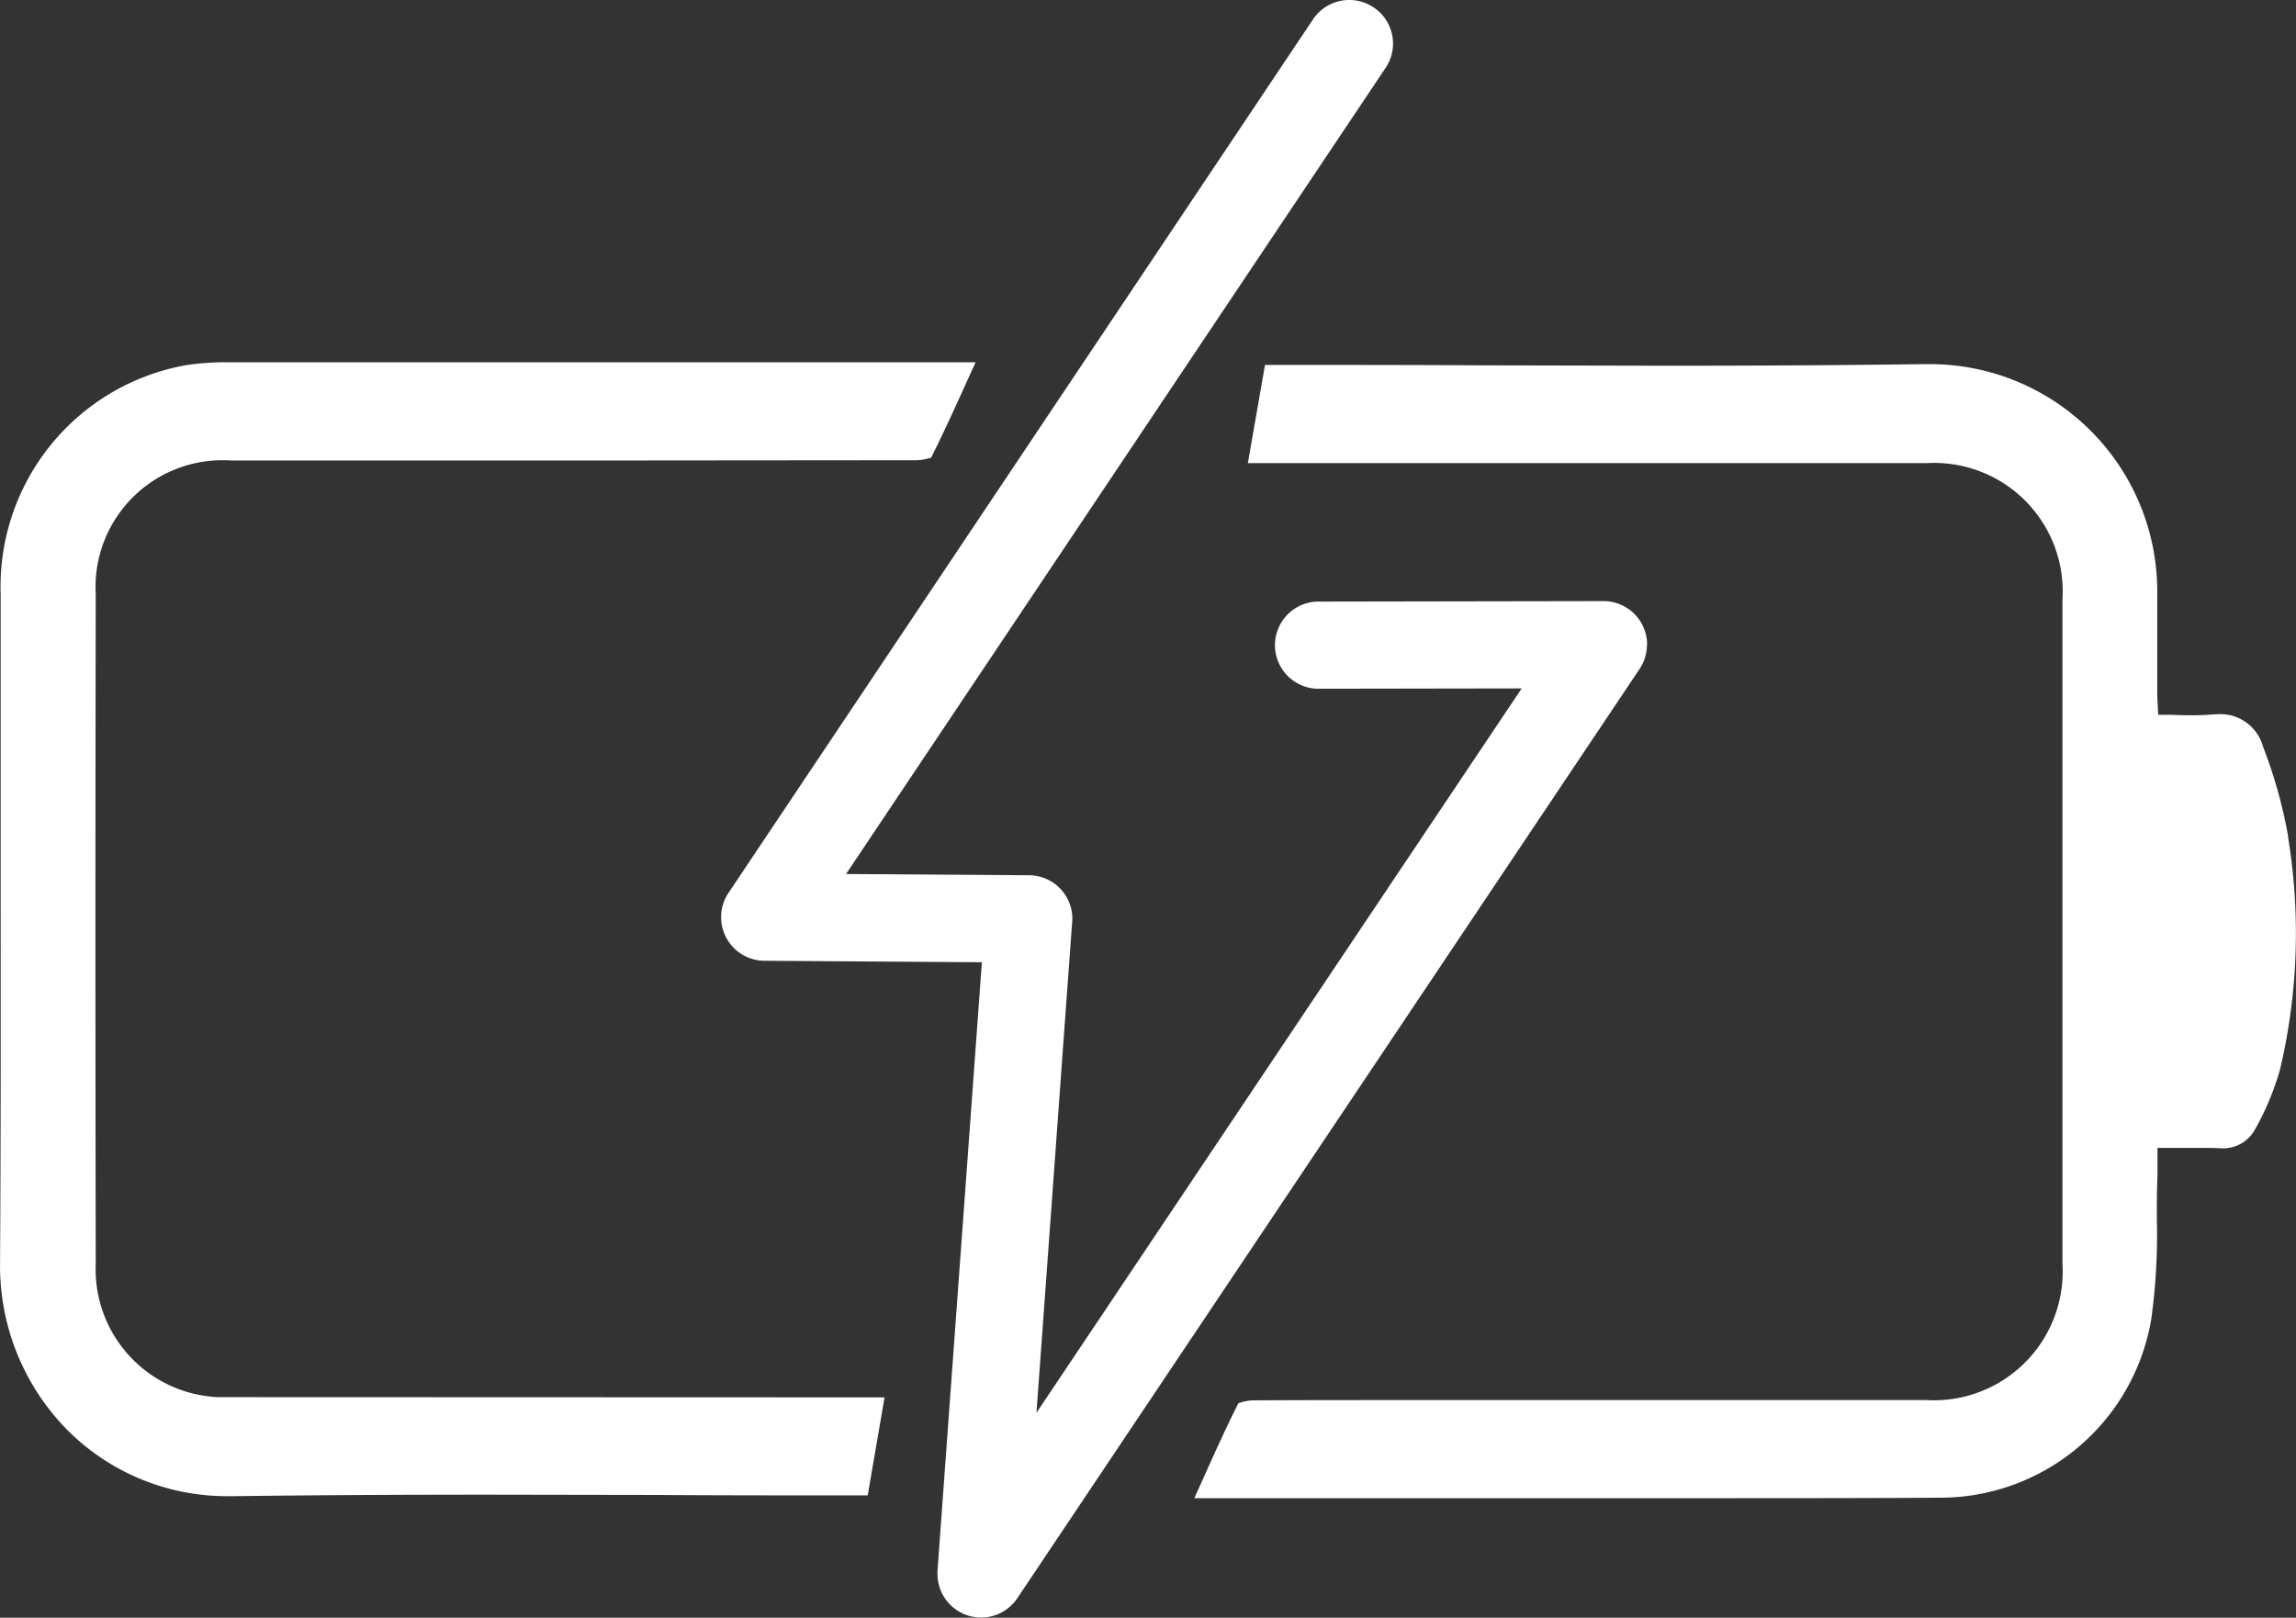 <svg viewBox="0 0 57.554 40.556" height="40.556" width="57.554" xmlns:xlink="http://www.w3.org/1999/xlink" xmlns="http://www.w3.org/2000/svg" data-name="Group 2601" id="Group_2601">
  <rect x="0" y="0" width="57.554" height="40.556" fill="#333333" stroke="none"/>
  <defs>
    <style>
      .cls-1 {
        fill: none;
      }

      .cls-2 {
        clip-path: url(#clip-path);
      }

      .cls-3 {
        fill: #fff;
      }
    </style>
    <clipPath id="clip-path">
      <rect height="40.556" width="57.554" class="cls-1" data-name="Rectangle 229" id="Rectangle_229"></rect>
    </clipPath>
  </defs>
  <g class="cls-2" data-name="Group 2600" id="Group_2600">
    <path d="M57.357,20.968a11.987,11.987,0,0,0-.628-2.244,1.108,1.108,0,0,0-1.133-.819l-.157.008c-.143.013-.29.019-.479.019-.137,0-.256,0-.388-.006s-.278-.006-.421-.006H54.1l-.012-.233c-.006-.118-.012-.222-.012-.326V14.779a5.7,5.7,0,0,0-5.693-5.65h-.129c-1.95.026-4.025.04-6.529.04l-4.705-.01c-1.586-.01-3.184-.01-4.8-.01H31.71l-.43,2.462H48.3a2.855,2.855,0,0,1,.37,0A3.221,3.221,0,0,1,51.7,15.024V31.7a2.824,2.824,0,0,1,0,.368A3.228,3.228,0,0,1,48.281,35.1h-9.4c-3.937,0-6.38,0-7.471.008a.978.978,0,0,0-.239.034l-.128.036-.06.12c-.28.565-.536,1.128-.805,1.731l-.24.531H41.213v0c3.309,0,5.729,0,7.408-.012h.005a5.366,5.366,0,0,0,5.3-4.479,15.33,15.33,0,0,0,.14-2.493c0-.369,0-.749.016-1.134v-.664h.979c.191,0,.377,0,.587.008a.907.907,0,0,0,.873-.462,6.83,6.83,0,0,0,.632-1.509,14.874,14.874,0,0,0,.2-5.843" class="cls-3" data-name="Path 29781" id="Path_29781"></path>
    <path d="M2.4,31.682c-.01-5.493-.01-11.138,0-16.806a2.9,2.9,0,0,1,0-.349,3.183,3.183,0,0,1,3.172-2.989c.064,0,.13,0,.213.006H16l6.967-.006a1.048,1.048,0,0,0,.238-.03l.135-.033.062-.125c.28-.563.538-1.131.811-1.734l.243-.534H5.635a6.589,6.589,0,0,0-.977.074A5.64,5.64,0,0,0,.016,14.88V21.3c0,3.4.008,6.917-.015,10.377a5.861,5.861,0,0,0,1.688,4.175A5.648,5.648,0,0,0,5.706,37.51h.142c2-.026,4.033-.038,6.388-.038l4.222.007c1.5.011,3.046.011,4.693.011h.6l.422-2.457L5.463,35.027A3.209,3.209,0,0,1,2.4,31.682" class="cls-3" data-name="Path 29782" id="Path_29782"></path>
    <path d="M41.289,16.163a1.094,1.094,0,0,0-1.094-1.093l-7.109.012a1.093,1.093,0,1,0,0,2.185l5.058-.008L25.981,35.419l.9-12.376a1.091,1.091,0,0,0-1.086-1.1l-4.587-.031L34.74,1.691a1.088,1.088,0,0,0-.3-1.5,1.093,1.093,0,0,0-1.521.286L18.26,22.387a1.09,1.09,0,0,0-.184.6,1.093,1.093,0,0,0,1.086,1.1l5.451.037L23.5,39.381l0,.079a1.094,1.094,0,0,0,1.093,1.093v0a1.094,1.094,0,0,0,.908-.485L41.1,16.77a1.088,1.088,0,0,0,.184-.607" class="cls-3" data-name="Path 29783" id="Path_29783"></path>
  </g>
</svg>
